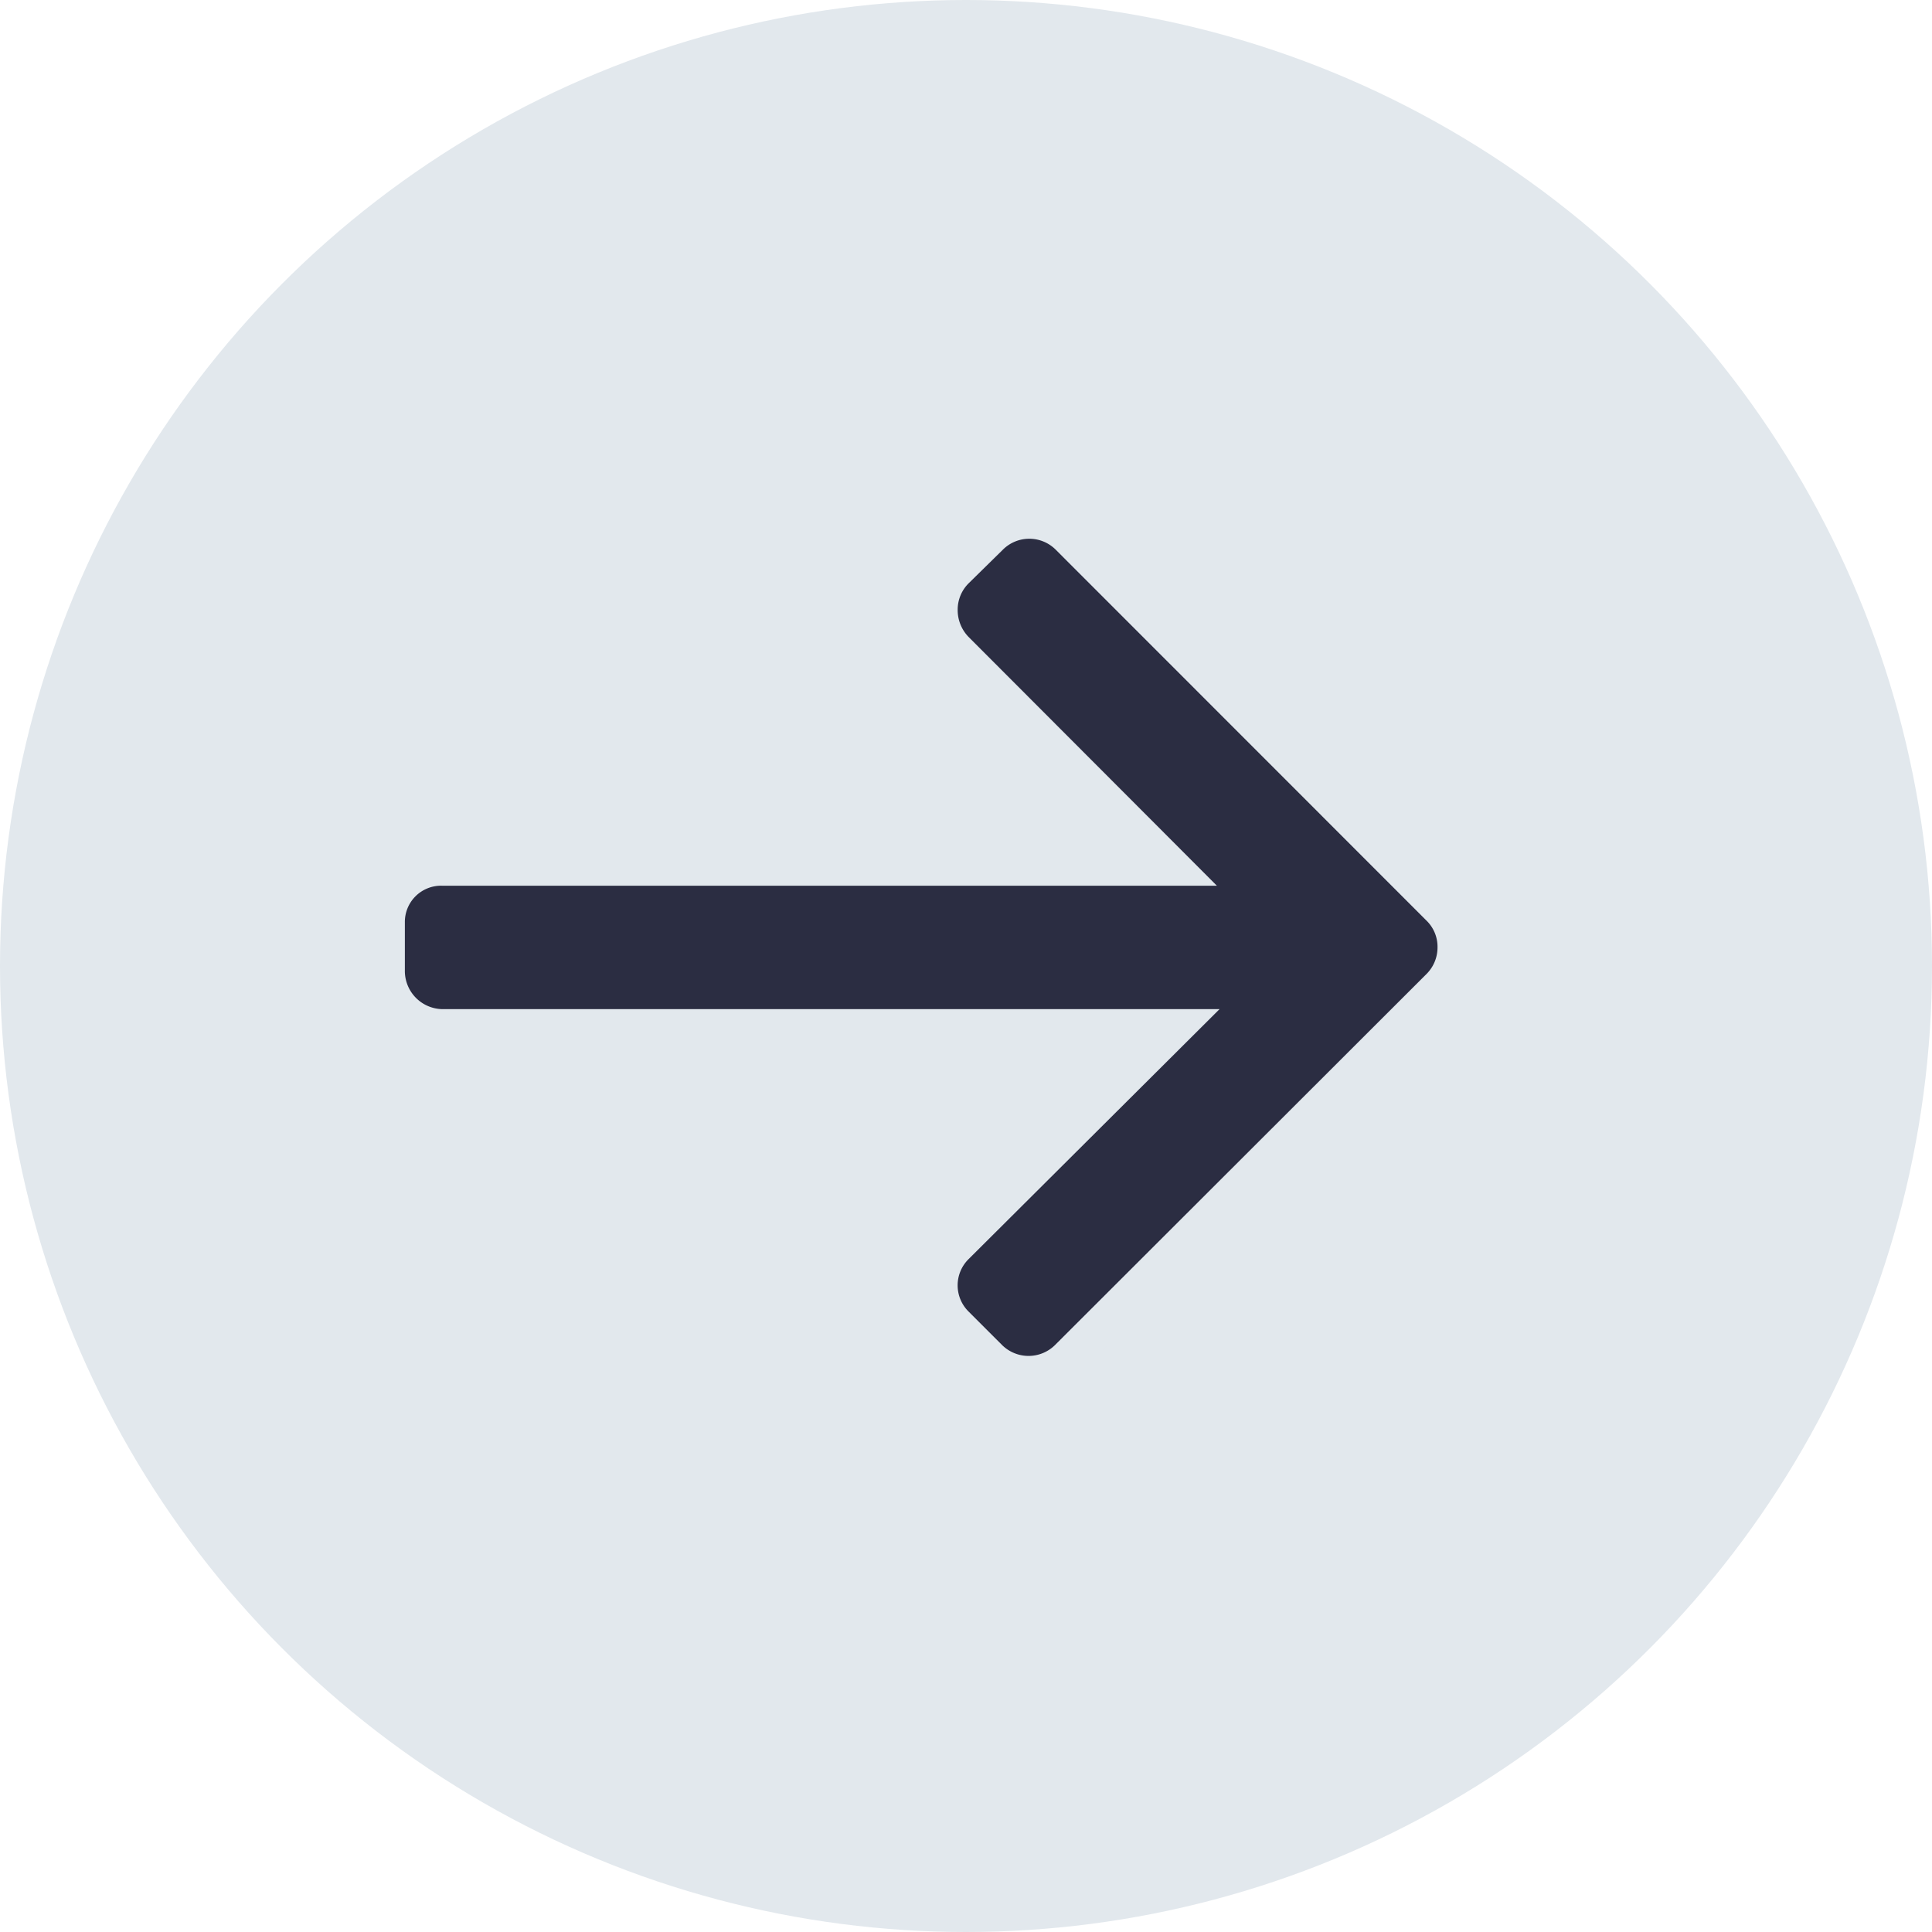 <svg xmlns="http://www.w3.org/2000/svg" width="52" height="52" viewBox="0 0 52 52"><defs><style>.a{fill:#e2e8ed;}.b{fill:#2b2d42;stroke:#e2e8ed;}</style></defs><g transform="translate(-991 -4231)"><circle class="a" cx="26" cy="26" r="26" transform="translate(991 4231)"/><g transform="translate(1001.398 4245)"><path class="b" d="M22.4,10.424,12.424.444a1.506,1.506,0,0,0-2.135,0l-.916.9a1.5,1.5,0,0,0-.444,1.068A1.535,1.535,0,0,0,9.372,3.5L15.2,9.339H-4.455a1.475,1.475,0,0,0-1.495,1.489V12.11a1.528,1.528,0,0,0,1.495,1.551H15.267L9.372,19.533a1.492,1.492,0,0,0,0,2.124l.9.9a1.513,1.513,0,0,0,2.135-.006L22.4,12.57a1.509,1.509,0,0,0,.444-1.073A1.481,1.481,0,0,0,22.4,10.424Z" transform="translate(5.949)"/></g></g></svg>